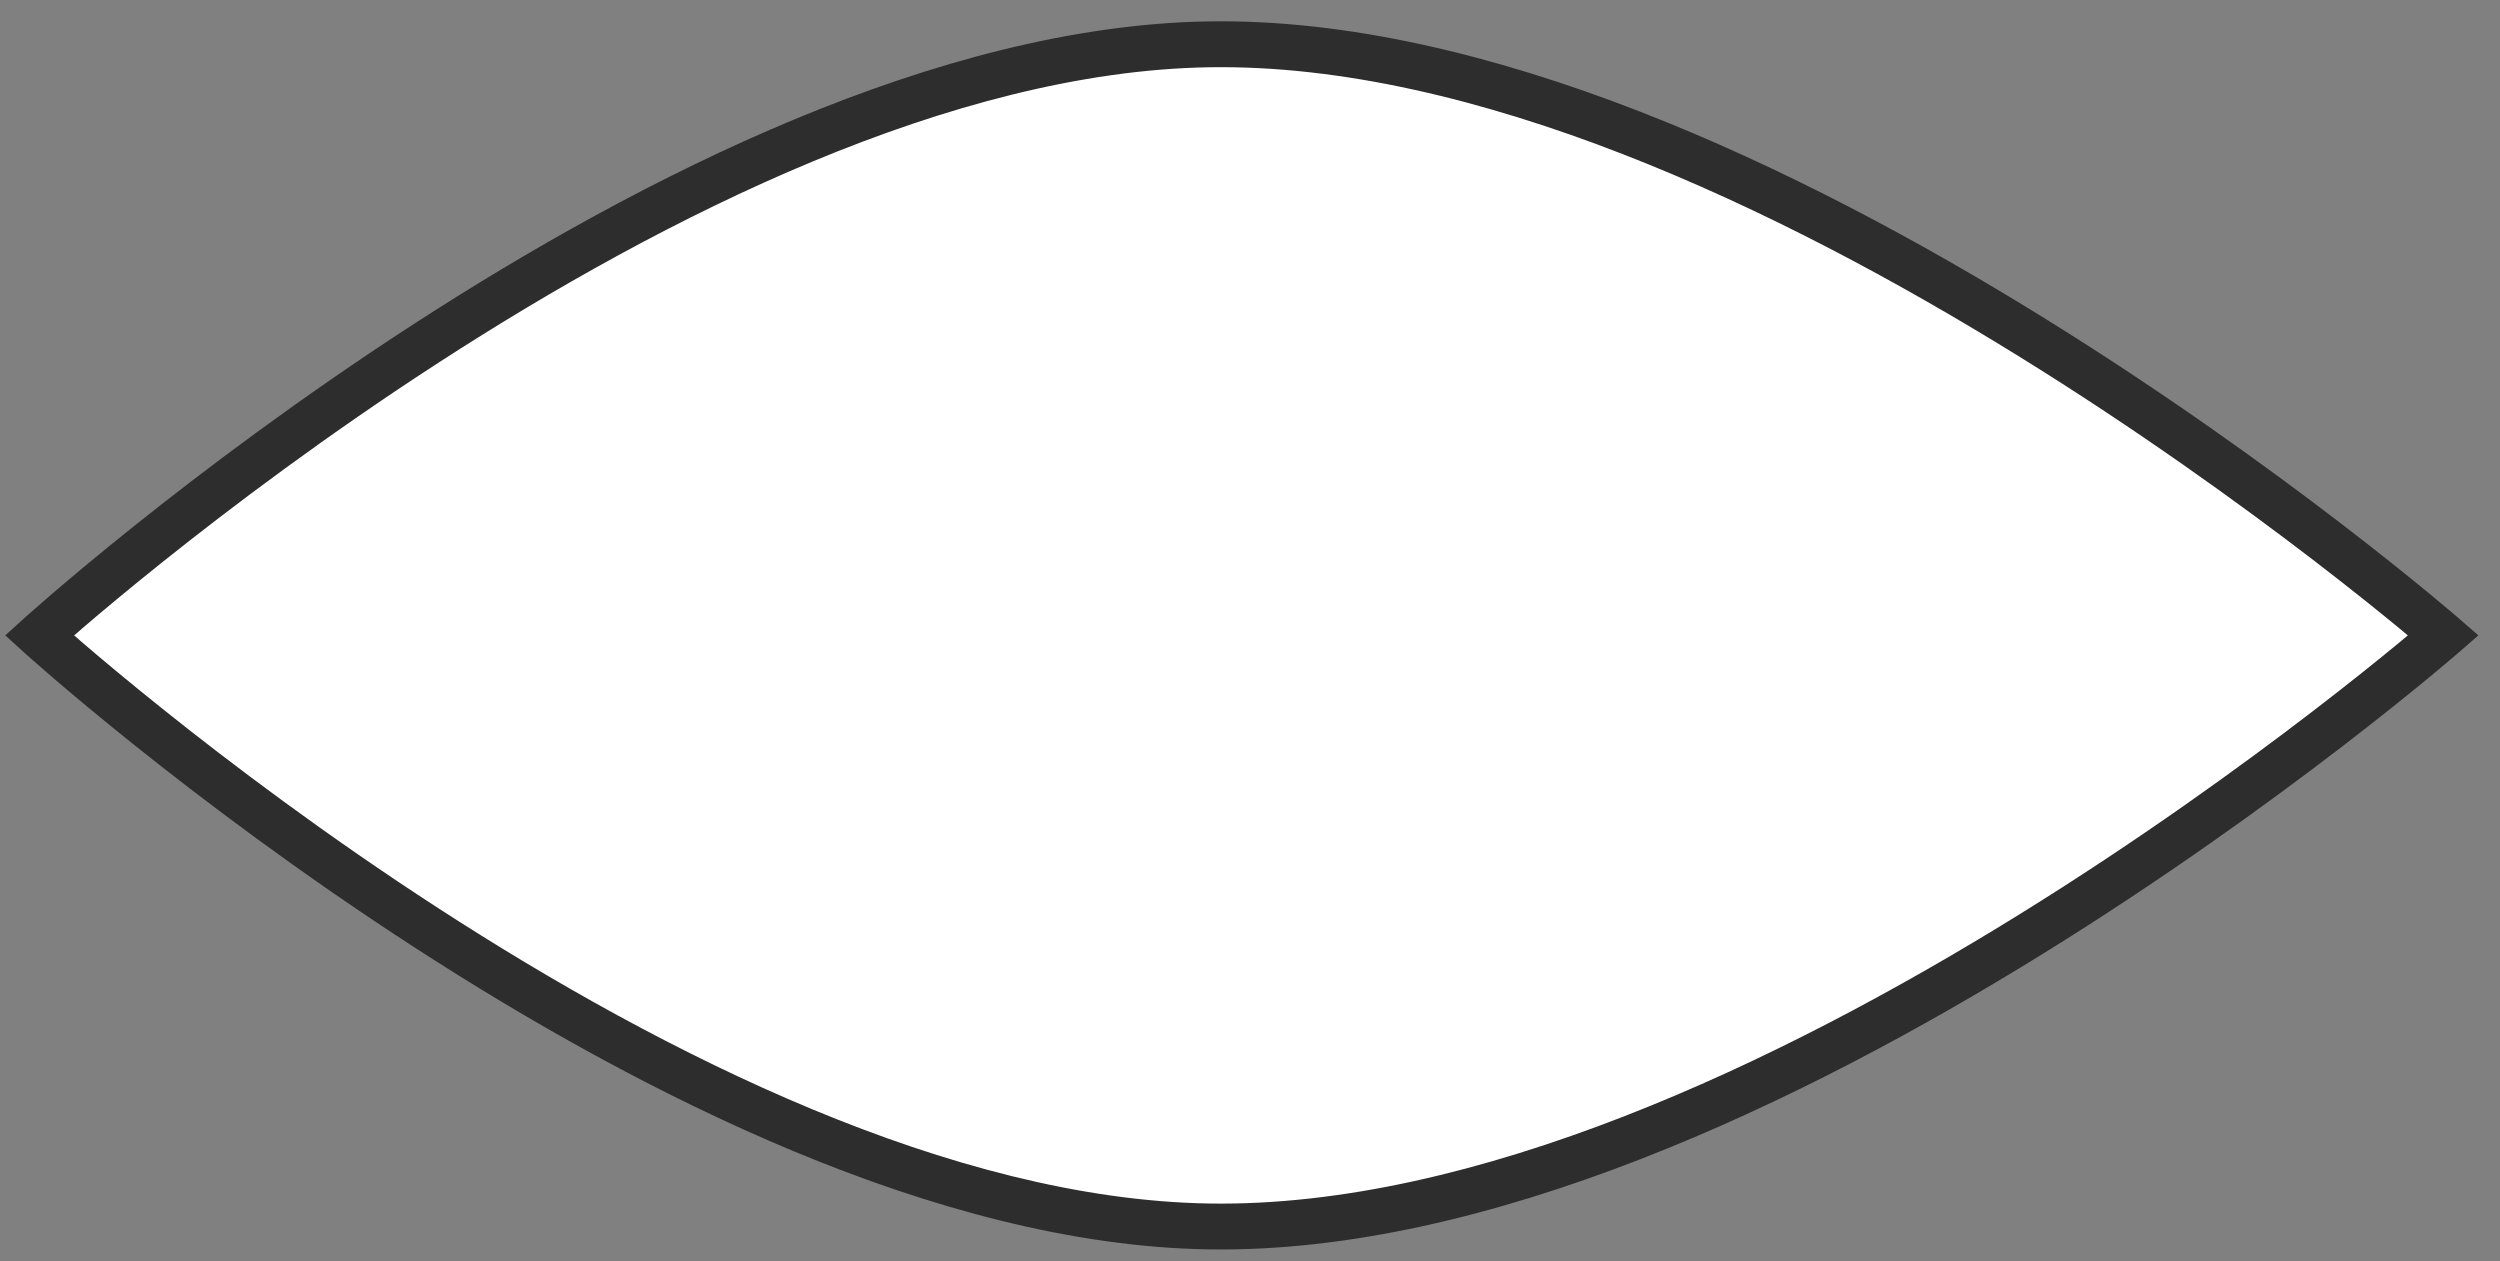 <?xml version="1.0" encoding="UTF-8"?> <svg xmlns="http://www.w3.org/2000/svg" width="109" height="55" viewBox="0 0 109 55" fill="none"><rect x="0" y="0" width="109" height="55" fill="#808080" stroke="none"/> <path d="M52.699 1.933C29.737 2.308 1.718 27.703 1.718 27.703C1.718 27.703 29.693 53.095 52.699 53.473C76.505 53.864 106.534 27.703 106.534 27.703C106.534 27.703 76.463 1.545 52.699 1.933Z" fill="white"></path> <path d="M1.718 27.703L1.047 26.962L0.23 27.702L1.046 28.443L1.718 27.703ZM52.699 1.933L52.716 2.933L52.699 1.933ZM106.534 27.703L107.19 28.457L108.057 27.702L107.19 26.948L106.534 27.703ZM52.699 53.473L52.683 54.473L52.683 54.473L52.699 53.473ZM1.718 27.703C2.39 28.444 2.39 28.444 2.39 28.444C2.39 28.444 2.39 28.444 2.391 28.443C2.391 28.443 2.392 28.442 2.394 28.44C2.397 28.438 2.401 28.433 2.408 28.428C2.421 28.416 2.44 28.399 2.466 28.375C2.518 28.329 2.597 28.259 2.7 28.167C2.908 27.984 3.216 27.715 3.618 27.37C4.421 26.682 5.596 25.696 7.079 24.51C10.046 22.139 14.239 18.973 19.142 15.798C28.993 9.418 41.535 3.116 52.716 2.933L52.683 0.933C40.902 1.126 27.953 7.709 18.054 14.119C13.082 17.34 8.835 20.547 5.831 22.948C4.328 24.149 3.135 25.15 2.316 25.852C1.907 26.203 1.591 26.479 1.377 26.668C1.27 26.762 1.188 26.835 1.133 26.885C1.105 26.91 1.084 26.929 1.069 26.942C1.062 26.948 1.057 26.953 1.053 26.956C1.051 26.958 1.05 26.959 1.049 26.96C1.048 26.961 1.048 26.961 1.047 26.962C1.047 26.962 1.047 26.962 1.718 27.703ZM52.716 2.933C64.289 2.744 77.535 9.045 88.001 15.523C93.21 18.746 97.684 21.984 100.855 24.415C102.44 25.631 103.699 26.644 104.56 27.352C104.99 27.706 105.321 27.984 105.544 28.172C105.655 28.267 105.739 28.338 105.795 28.387C105.823 28.411 105.844 28.429 105.858 28.441C105.865 28.447 105.87 28.451 105.873 28.454C105.875 28.455 105.876 28.456 105.876 28.457C105.877 28.457 105.877 28.457 105.877 28.457C105.877 28.457 105.877 28.457 106.534 27.703C107.19 26.948 107.19 26.948 107.189 26.948C107.189 26.948 107.188 26.947 107.188 26.947C107.187 26.946 107.185 26.944 107.183 26.943C107.179 26.939 107.173 26.934 107.166 26.927C107.15 26.914 107.128 26.895 107.098 26.869C107.039 26.818 106.951 26.744 106.836 26.646C106.607 26.452 106.269 26.168 105.83 25.807C104.954 25.087 103.677 24.059 102.072 22.828C98.863 20.367 94.333 17.089 89.054 13.822C78.545 7.318 64.873 0.734 52.683 0.933L52.716 2.933ZM106.534 27.703C105.877 26.949 105.877 26.949 105.877 26.949C105.876 26.949 105.876 26.949 105.876 26.95C105.875 26.95 105.874 26.951 105.872 26.953C105.869 26.956 105.864 26.96 105.857 26.966C105.843 26.978 105.823 26.996 105.795 27.02C105.739 27.068 105.655 27.14 105.544 27.234C105.321 27.423 104.991 27.7 104.561 28.054C103.701 28.763 102.444 29.776 100.861 30.991C97.693 33.423 93.223 36.661 88.017 39.885C77.556 46.362 64.31 52.664 52.716 52.473L52.683 54.473C64.894 54.673 78.566 48.09 89.07 41.585C94.347 38.317 98.873 35.039 102.079 32.578C103.682 31.347 104.957 30.319 105.833 29.598C106.27 29.238 106.608 28.954 106.837 28.759C106.952 28.662 107.04 28.587 107.099 28.536C107.128 28.511 107.151 28.491 107.166 28.478C107.174 28.471 107.18 28.466 107.184 28.463C107.186 28.461 107.187 28.46 107.188 28.459C107.189 28.458 107.19 28.458 107.19 28.457C107.19 28.457 107.19 28.457 106.534 27.703ZM52.716 52.473C41.513 52.289 28.971 45.987 19.125 39.607C14.225 36.432 10.037 33.267 7.074 30.895C5.592 29.71 4.419 28.724 3.616 28.036C3.215 27.692 2.907 27.422 2.7 27.239C2.597 27.147 2.519 27.078 2.467 27.031C2.441 27.008 2.421 26.99 2.408 26.979C2.402 26.973 2.397 26.969 2.394 26.966C2.393 26.965 2.392 26.964 2.391 26.963C2.391 26.963 2.391 26.963 2.39 26.962C2.39 26.962 2.39 26.962 1.718 27.703C1.046 28.443 1.046 28.444 1.047 28.444C1.047 28.444 1.048 28.445 1.048 28.445C1.049 28.446 1.051 28.447 1.052 28.449C1.056 28.453 1.062 28.457 1.069 28.464C1.083 28.477 1.104 28.496 1.132 28.521C1.187 28.57 1.269 28.643 1.376 28.738C1.59 28.927 1.905 29.203 2.314 29.554C3.132 30.255 4.323 31.256 5.824 32.457C8.825 34.858 13.068 38.065 18.038 41.285C27.931 47.696 40.88 54.279 52.683 54.473L52.716 52.473Z" fill="#2D2D2D"></path> </svg> 
